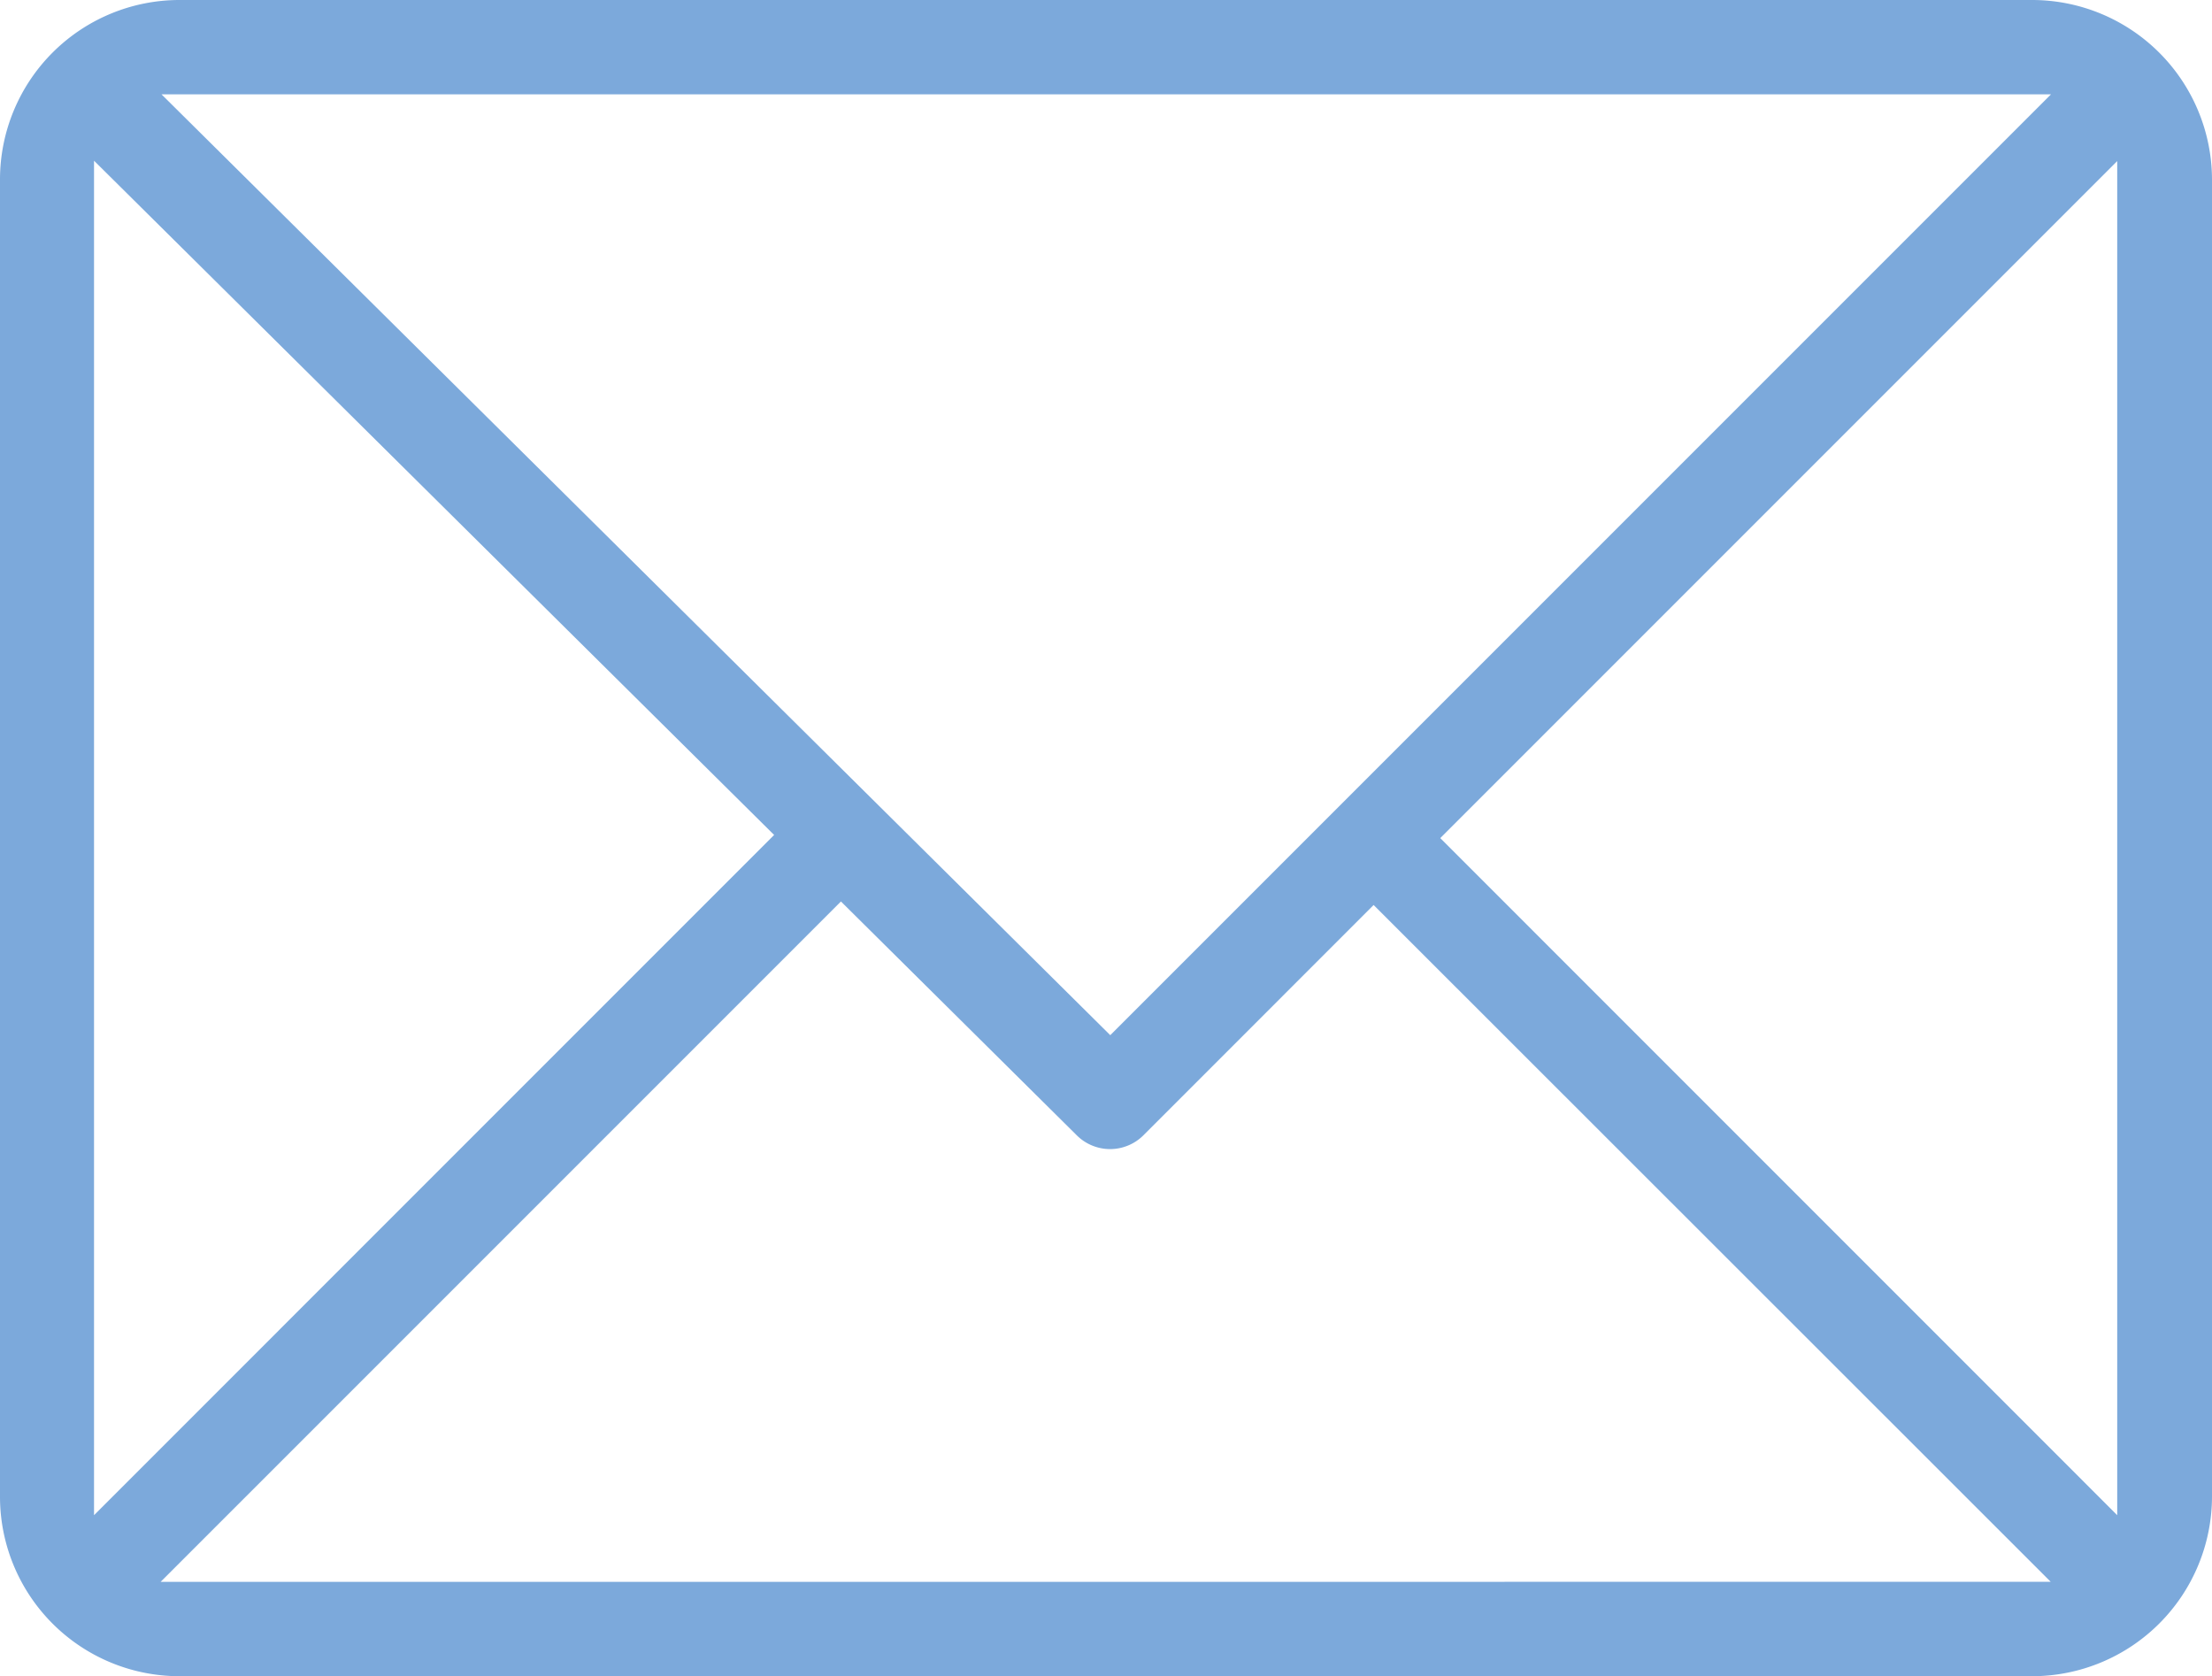 <svg xmlns="http://www.w3.org/2000/svg" width="29.5" height="22.352" viewBox="0 0 29.5 22.352">
  <path id="Pfad_5477" data-name="Pfad 5477" d="M76.458,91.47H51.732a2.394,2.394,0,0,0-2.386,2.387v17.578a2.394,2.394,0,0,0,2.386,2.387H76.459a2.4,2.4,0,0,0,2.387-2.388V93.857A2.4,2.4,0,0,0,76.458,91.47Zm.241,1.258L64.153,105.274,51.5,92.728ZM50.6,93.613l9.07,8.991-9.07,9.071Zm.888,18.951,9.073-9.073,3.145,3.118a.629.629,0,0,0,.889,0l3.07-3.071,9.03,9.025Zm26.094-.889-9.028-9.029,9.028-9.028Z" transform="translate(-49.346 -91.47)" fill="#7CA9DB"/>
</svg>
